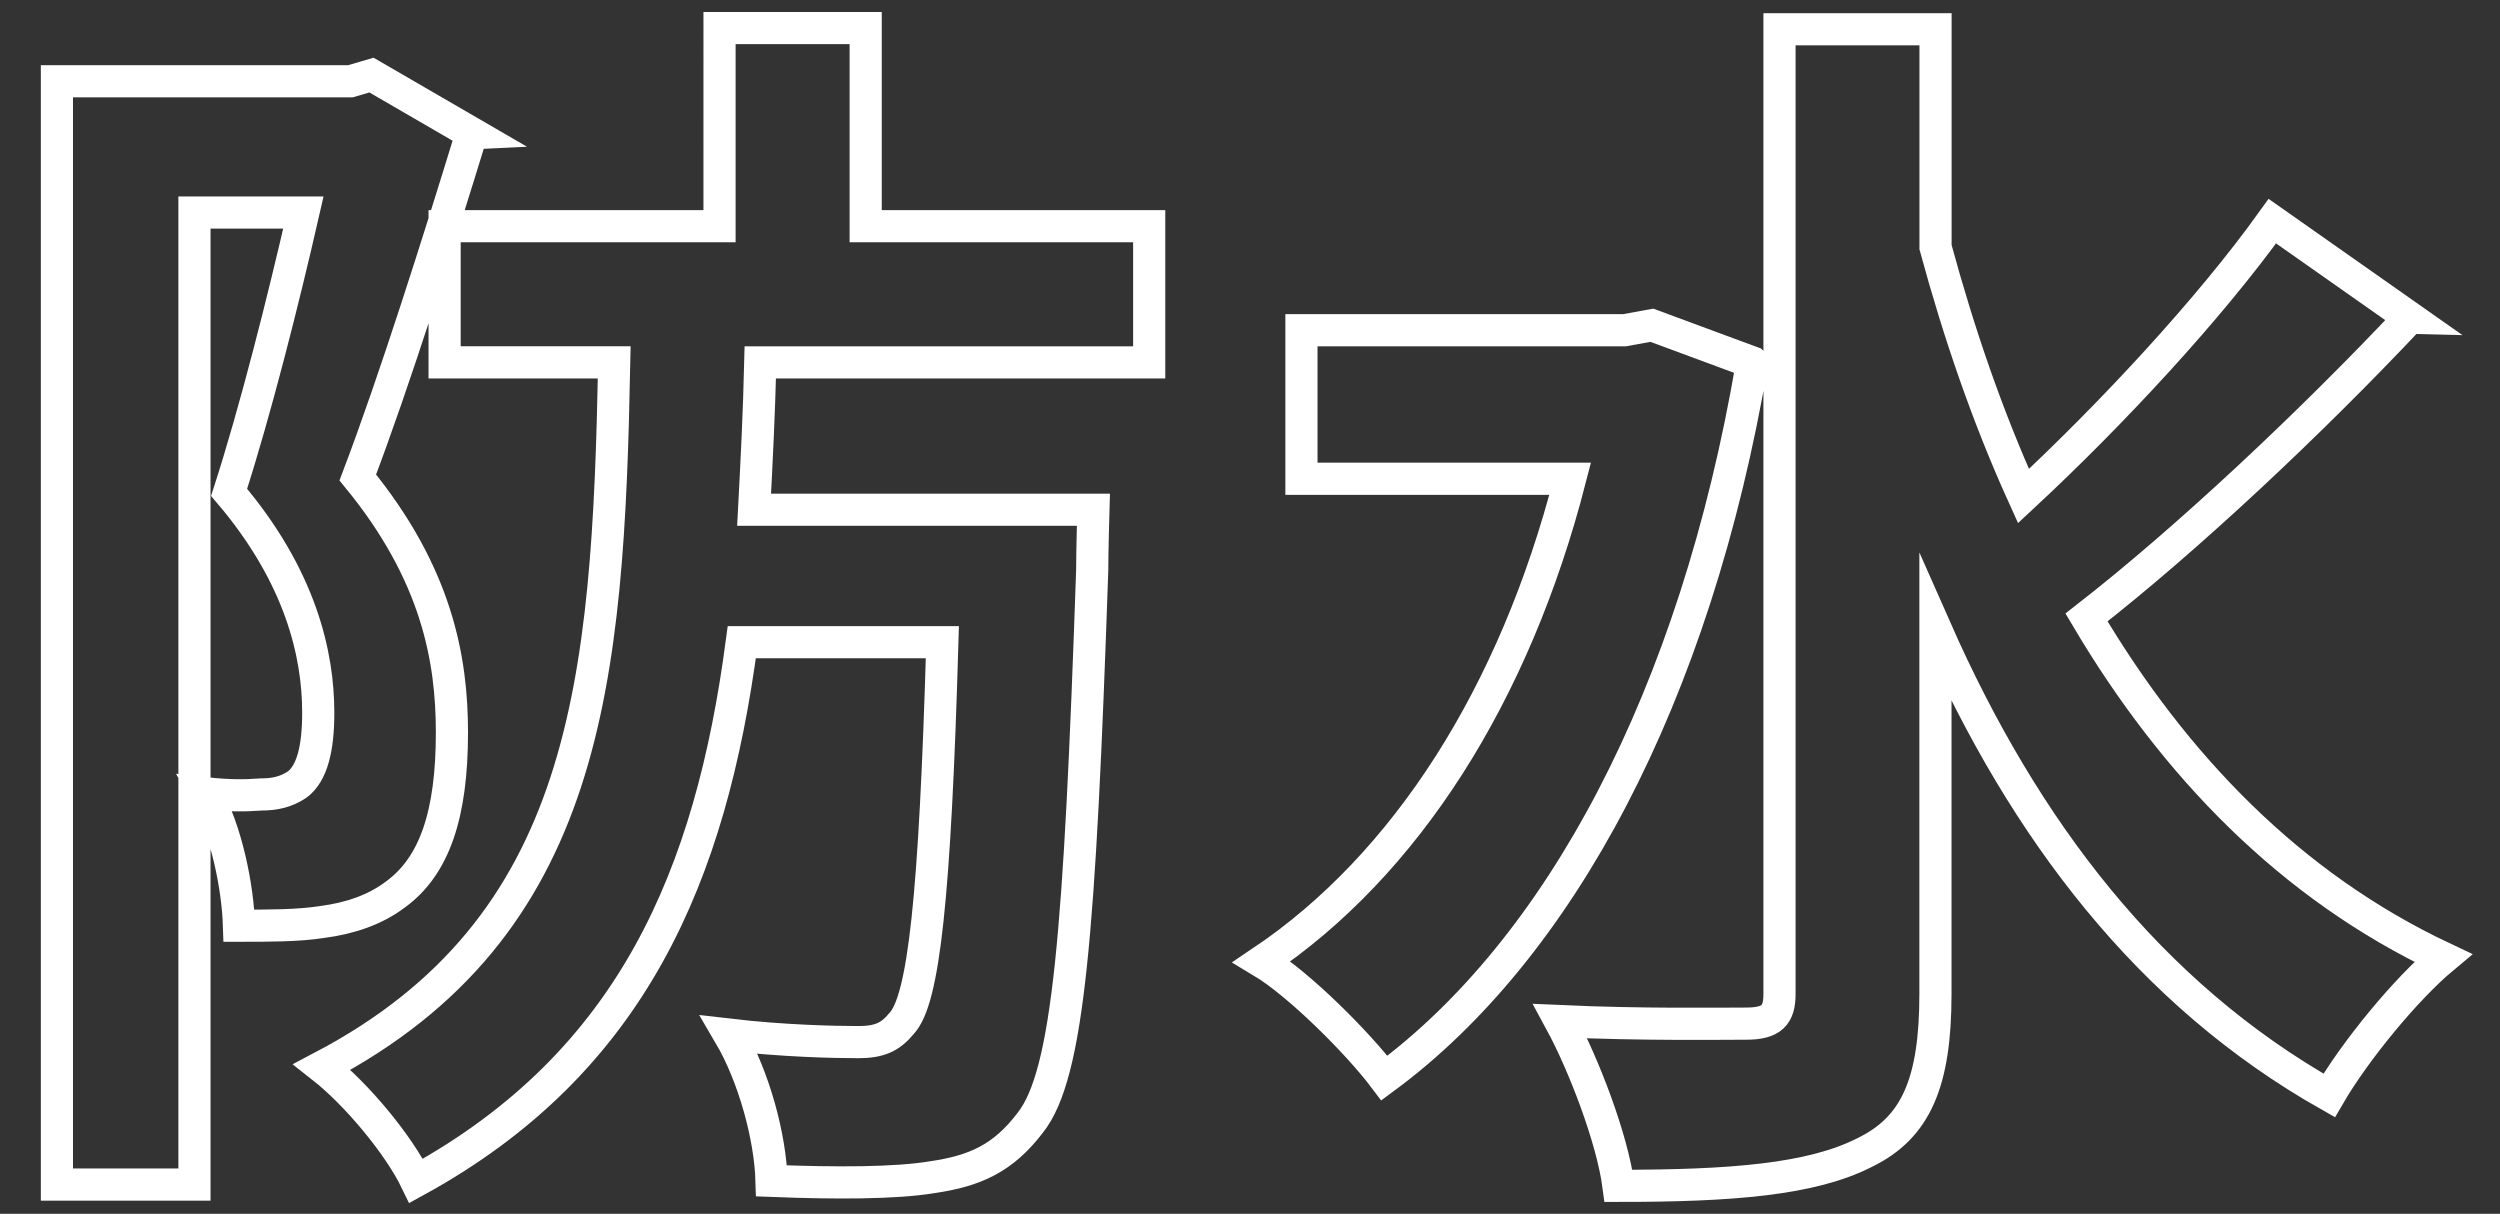 <?xml version="1.0" encoding="UTF-8"?>
<svg id="_レイヤー_1" data-name="レイヤー 1" xmlns="http://www.w3.org/2000/svg" viewBox="0 0 311 151">
  <rect x="0" y="0" width="311" height="151" fill="#333333" stroke="none"/>
  <defs>
    <style>
      .cls-1 {
        fill: none;
        stroke: #fff;
        stroke-miterlimit: 10;
        stroke-width: 4px;
      }
    </style>
  </defs>
  <path class="cls-1" d="M58.68,16.58c-4.16,13.56-9.55,30.65-14.17,42.82,9.86,12.02,11.71,22.64,11.71,31.73,0,10.17-2.16,16.64-7.08,20.18-2.46,1.85-5.55,2.93-9.09,3.39-2.93.46-6.62.46-10.32.46-.15-4.78-1.54-11.86-4.16-16.48,2.77.31,4.93.31,6.93.15,1.69,0,3.08-.31,4.47-1.23,1.85-1.39,2.62-4.47,2.62-8.93,0-7.24-2.16-16.94-11.09-27.42,3.24-10.01,6.78-24.03,9.24-34.81h-13.55v120.92H7.08V10.11h36.51l2.62-.77,12.48,7.24ZM94.58,45.08c-.15,6.32-.46,12.48-.77,18.33h42.21s-.15,5.24-.15,7.55c-1.54,44.98-2.93,62.69-7.7,68.7-3.39,4.47-6.93,6.01-12.17,6.78-4.62.77-12.01.77-20.02.46-.15-5.39-2.16-12.94-5.24-18.18,6.62.77,12.94.92,16.02.92,2.62,0,4-.62,5.39-2.31,2.77-2.93,4.16-15.71,5.08-47.44h-24.95c-3.85,28.96-13.55,52.22-40.51,67.01-2.16-4.47-7.39-10.78-11.71-14.17,33.12-17.41,35.58-47.75,36.35-87.65h-21.1v-16.94h34.2V3.49h18.18v24.65h35.27v16.94h-48.37Z"/>
  <path class="cls-1" d="M217.97,45.08c-7.09,41.74-24.03,73.01-45.75,89.03-3.24-4.31-10.63-11.71-15.25-14.48,17.87-12.01,31.42-33.12,38.36-60.07h-33.43v-18.48h40.2l3.39-.62,12.48,4.62ZM299.76,39.53c-12.32,13.09-27.73,27.57-40.2,37.28,10.94,18.48,25.42,33.43,44.36,42.36-4.62,3.85-10.94,11.55-14.17,17.1-22.34-12.63-37.89-32.96-48.98-58.07v45.44c0,11.09-2.46,16.64-8.78,19.72-6.62,3.39-16.64,4.16-30.65,4.16-.77-5.85-4.31-15.1-7.24-20.49,10.17.46,19.87.31,23.11.31s4.16-1.08,4.16-3.7V3.64h19.41v27.11c2.93,10.78,6.47,21.1,10.94,30.96,10.94-10.17,23.11-23.26,30.96-34.2l17.1,12.02Z"/>
</svg>